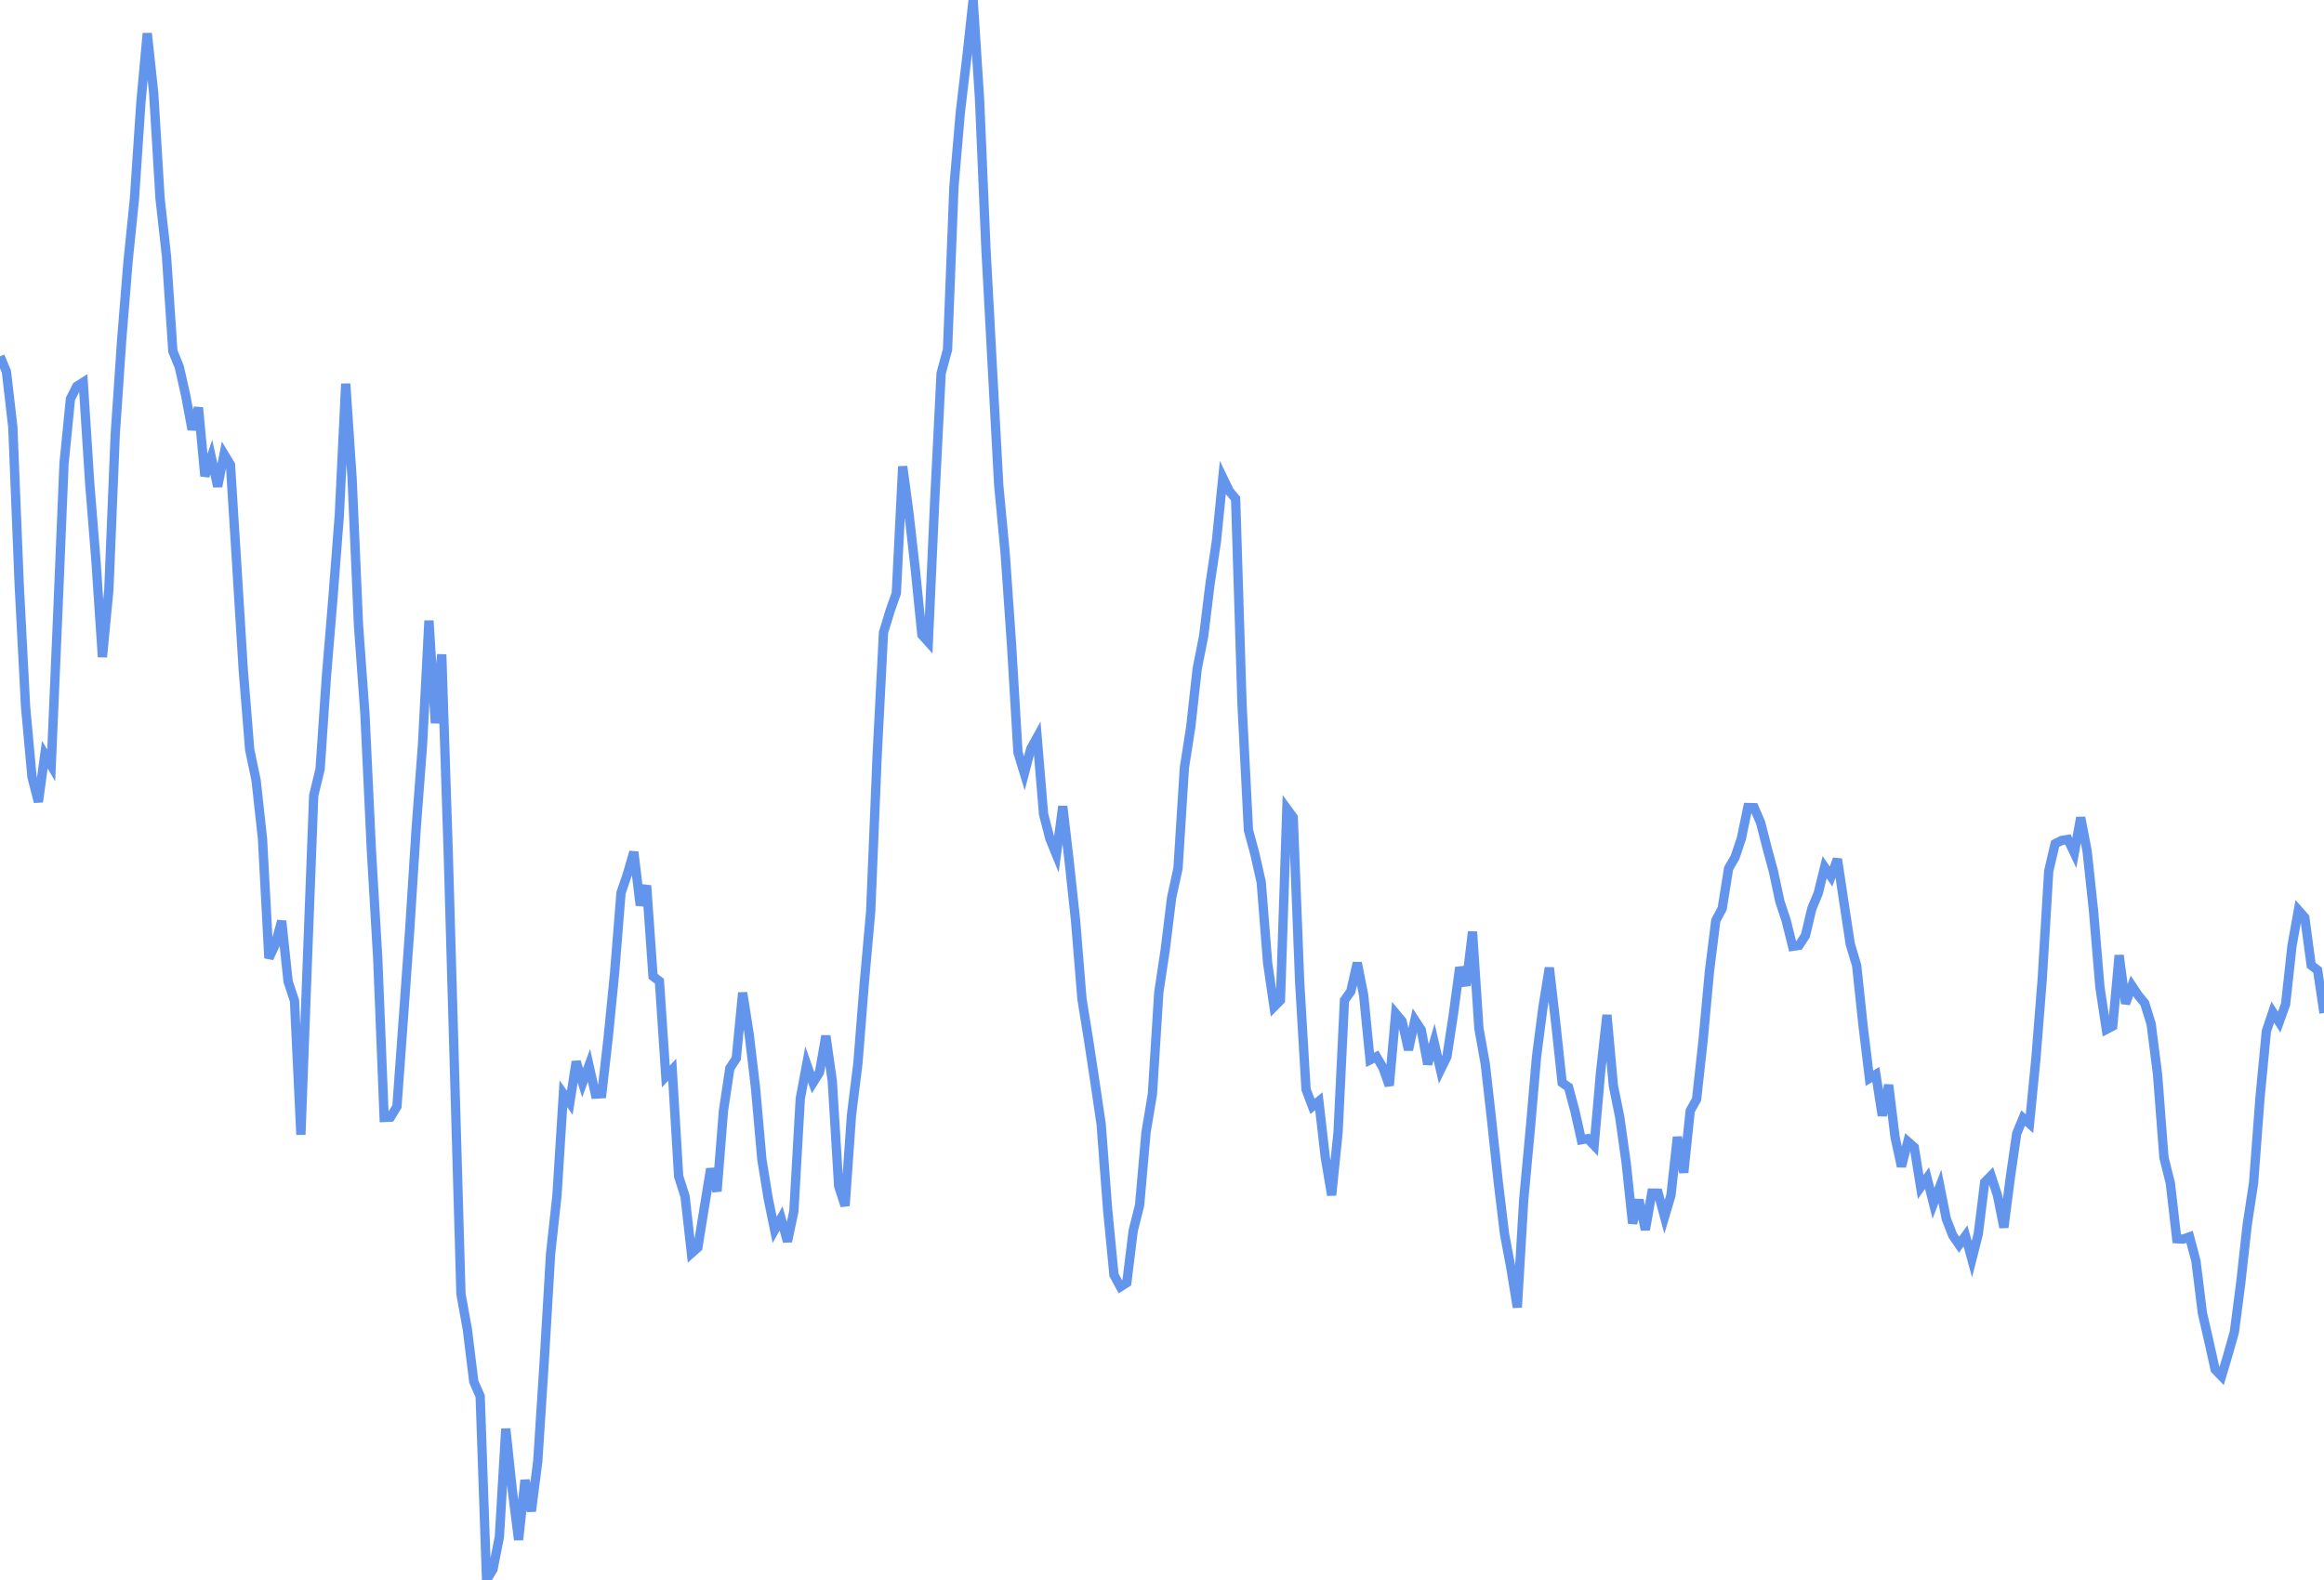 <svg
      xmlns="http://www.w3.org/2000/svg"
      xmlns:xlink="http://www.w3.org/1999/xlink"
      version="1.1"
      width="250"
      height="170"
      viewBox="0 0 250 170"
    >
    <polyline stroke="#6495ED" stroke-width="1" fill='none' points="0,38.335 0.689,39.978 1.377,45.926 2.066,62.918 2.755,76.102 3.444,83.605 4.132,86.279 4.821,81.193 5.51,82.364 6.198,66.409 6.887,49.887 7.576,42.925 8.264,41.56 8.953,41.126 9.642,51.898 10.331,60.454 11.019,70.695 11.708,63.464 12.397,46.724 13.085,36.643 13.774,28.141 14.463,21.389 15.152,11.085 15.84,3.587 16.529,9.959 17.218,21.348 17.906,27.522 18.595,37.787 19.284,39.471 19.972,42.522 20.661,46.218 21.35,43.868 22.039,51.229 22.727,49.186 23.416,52.348 24.105,48.871 24.793,50.012 25.482,61.012 26.171,72.12 26.86,80.657 27.548,83.947 28.237,90.237 28.926,103.094 29.614,101.626 30.303,99.091 30.992,105.603 31.68,107.676 32.369,122.088 33.058,103.598 33.747,85.592 34.435,82.751 35.124,72.668 35.813,64.366 36.501,55.448 37.19,41.284 37.879,51.529 38.567,67.317 39.256,76.79 39.945,91.386 40.634,103.091 41.322,120.232 42.011,120.198 42.7,119.058 43.388,109.619 44.077,99.977 44.766,89.183 45.455,80.076 46.143,66.774 46.832,77.809 47.521,70.413 48.209,91.48 48.898,115.379 49.587,139.229 50.275,143.04 50.964,148.647 51.653,150.232 52.342,170 53.03,168.86 53.719,165.371 54.408,153.723 55.096,160.205 55.785,165.68 56.474,159.251 57.163,162.604 57.851,157.2 58.54,146.536 59.229,134.898 59.917,128.595 60.606,117.682 61.295,118.655 61.983,114.22 62.672,116.507 63.361,114.633 64.05,117.722 64.738,117.683 65.427,111.608 66.116,104.667 66.804,96.067 67.493,94.057 68.182,91.67 68.871,97.405 69.559,95.282 70.248,105.042 70.937,105.575 71.625,115.827 72.314,115.094 73.003,126.559 73.691,128.718 74.38,134.841 75.069,134.225 75.758,129.961 76.446,125.753 77.135,128.173 77.824,119.516 78.512,114.935 79.201,113.887 79.89,106.809 80.579,111.189 81.267,116.986 81.956,124.744 82.645,128.996 83.333,132.331 84.022,131.097 84.711,133.578 85.399,130.323 86.088,118.211 86.777,114.518 87.466,116.489 88.154,115.38 88.843,111.449 89.532,116.317 90.22,127.624 90.909,129.735 91.598,119.971 92.287,114.408 92.975,105.774 93.664,98.031 94.353,81.392 95.041,68.061 95.73,65.788 96.419,63.824 97.107,50.183 97.796,55.365 98.485,61.509 99.174,68.307 99.862,69.075 100.551,53.851 101.24,40.164 101.928,37.631 102.617,20.116 103.306,12.08 103.994,6.264 104.683,0 105.372,10.64 106.061,26.762 106.749,39.52 107.438,52.217 108.127,59.52 108.815,69.354 109.504,80.95 110.193,83.209 110.882,80.574 111.57,79.326 112.259,87.598 112.948,90.262 113.636,91.95 114.325,86.749 115.014,92.666 115.702,99.064 116.391,107.497 117.08,111.769 117.769,116.31 118.457,120.975 119.146,130.094 119.835,137.182 120.523,138.452 121.212,138.016 121.901,132.425 122.59,129.673 123.278,121.858 123.967,117.729 124.656,106.775 125.344,102.205 126.033,96.601 126.722,93.43 127.41,82.592 128.099,78.176 128.788,71.932 129.477,68.465 130.165,62.847 130.854,58.229 131.543,51.395 132.231,52.823 132.92,53.663 133.609,75.784 134.298,89.314 134.986,91.865 135.675,94.93 136.364,103.628 137.052,108.32 137.741,107.621 138.43,87.003 139.118,87.943 139.807,105.622 140.496,117.222 141.185,119.043 141.873,118.484 142.562,124.51 143.251,128.597 143.939,121.829 144.628,107.632 145.317,106.651 146.006,103.592 146.694,107.089 147.383,114.039 148.072,113.692 148.76,114.865 149.449,116.801 150.138,109.044 150.826,109.878 151.515,112.964 152.204,109.767 152.893,110.822 153.581,114.503 154.27,112.124 154.959,115.108 155.647,113.7 156.336,109.206 157.025,104.085 157.713,106.043 158.402,100.247 159.091,110.652 159.78,114.507 160.468,120.627 161.157,127.054 161.846,132.764 162.534,136.435 163.223,140.67 163.912,129.063 164.601,121.652 165.289,113.708 165.978,108.396 166.667,104.123 167.355,110.087 168.044,116.489 168.733,116.976 169.421,119.551 170.11,122.63 170.799,122.511 171.488,123.239 172.176,115.382 172.865,109.206 173.554,116.806 174.242,120.205 174.931,125.102 175.62,131.629 176.309,129.101 176.997,132.321 177.686,128.372 178.375,128.382 179.063,130.921 179.752,128.602 180.441,122.337 181.129,126.168 181.818,119.525 182.507,118.285 183.196,112.031 183.884,104.568 184.573,99.04 185.262,97.754 185.95,93.442 186.639,92.253 187.328,90.204 188.017,86.885 188.705,86.904 189.394,88.505 190.083,91.208 190.771,93.737 191.46,96.973 192.149,99.054 192.837,101.822 193.526,101.719 194.215,100.666 194.904,97.764 195.592,96.1 196.281,93.309 196.97,94.307 197.658,92.434 198.347,97.025 199.036,101.565 199.725,103.874 200.413,110.322 201.102,116.022 201.791,115.604 202.479,120.033 203.168,116.737 203.857,122.35 204.545,125.507 205.234,122.834 205.923,123.444 206.612,127.724 207.3,126.757 207.989,129.473 208.678,127.658 209.366,131.132 210.055,132.914 210.744,133.922 211.433,132.971 212.121,135.483 212.81,132.763 213.499,127.206 214.187,126.508 214.876,128.623 215.565,132.068 216.253,126.722 216.942,121.971 217.631,120.298 218.32,120.9 219.008,113.92 219.697,105.227 220.386,93.736 221.074,90.787 221.763,90.433 222.452,90.318 223.14,91.772 223.829,87.961 224.518,91.577 225.207,97.99 225.895,106.224 226.584,110.762 227.273,110.4 227.961,102.782 228.65,107.981 229.339,106.072 230.028,107.106 230.716,107.949 231.405,110.175 232.094,115.598 232.782,124.535 233.471,127.304 234.16,133.285 234.848,133.32 235.537,133.079 236.226,135.677 236.915,141.257 237.603,144.258 238.292,147.359 238.981,148.067 239.669,145.755 240.358,143.32 241.047,138.013 241.736,131.807 242.424,127.297 243.113,118.131 243.802,110.945 244.49,108.899 245.179,109.971 245.868,108.053 246.556,101.776 247.245,97.937 247.934,98.723 248.623,103.857 249.311,104.383 250,108.995" />
    </svg>